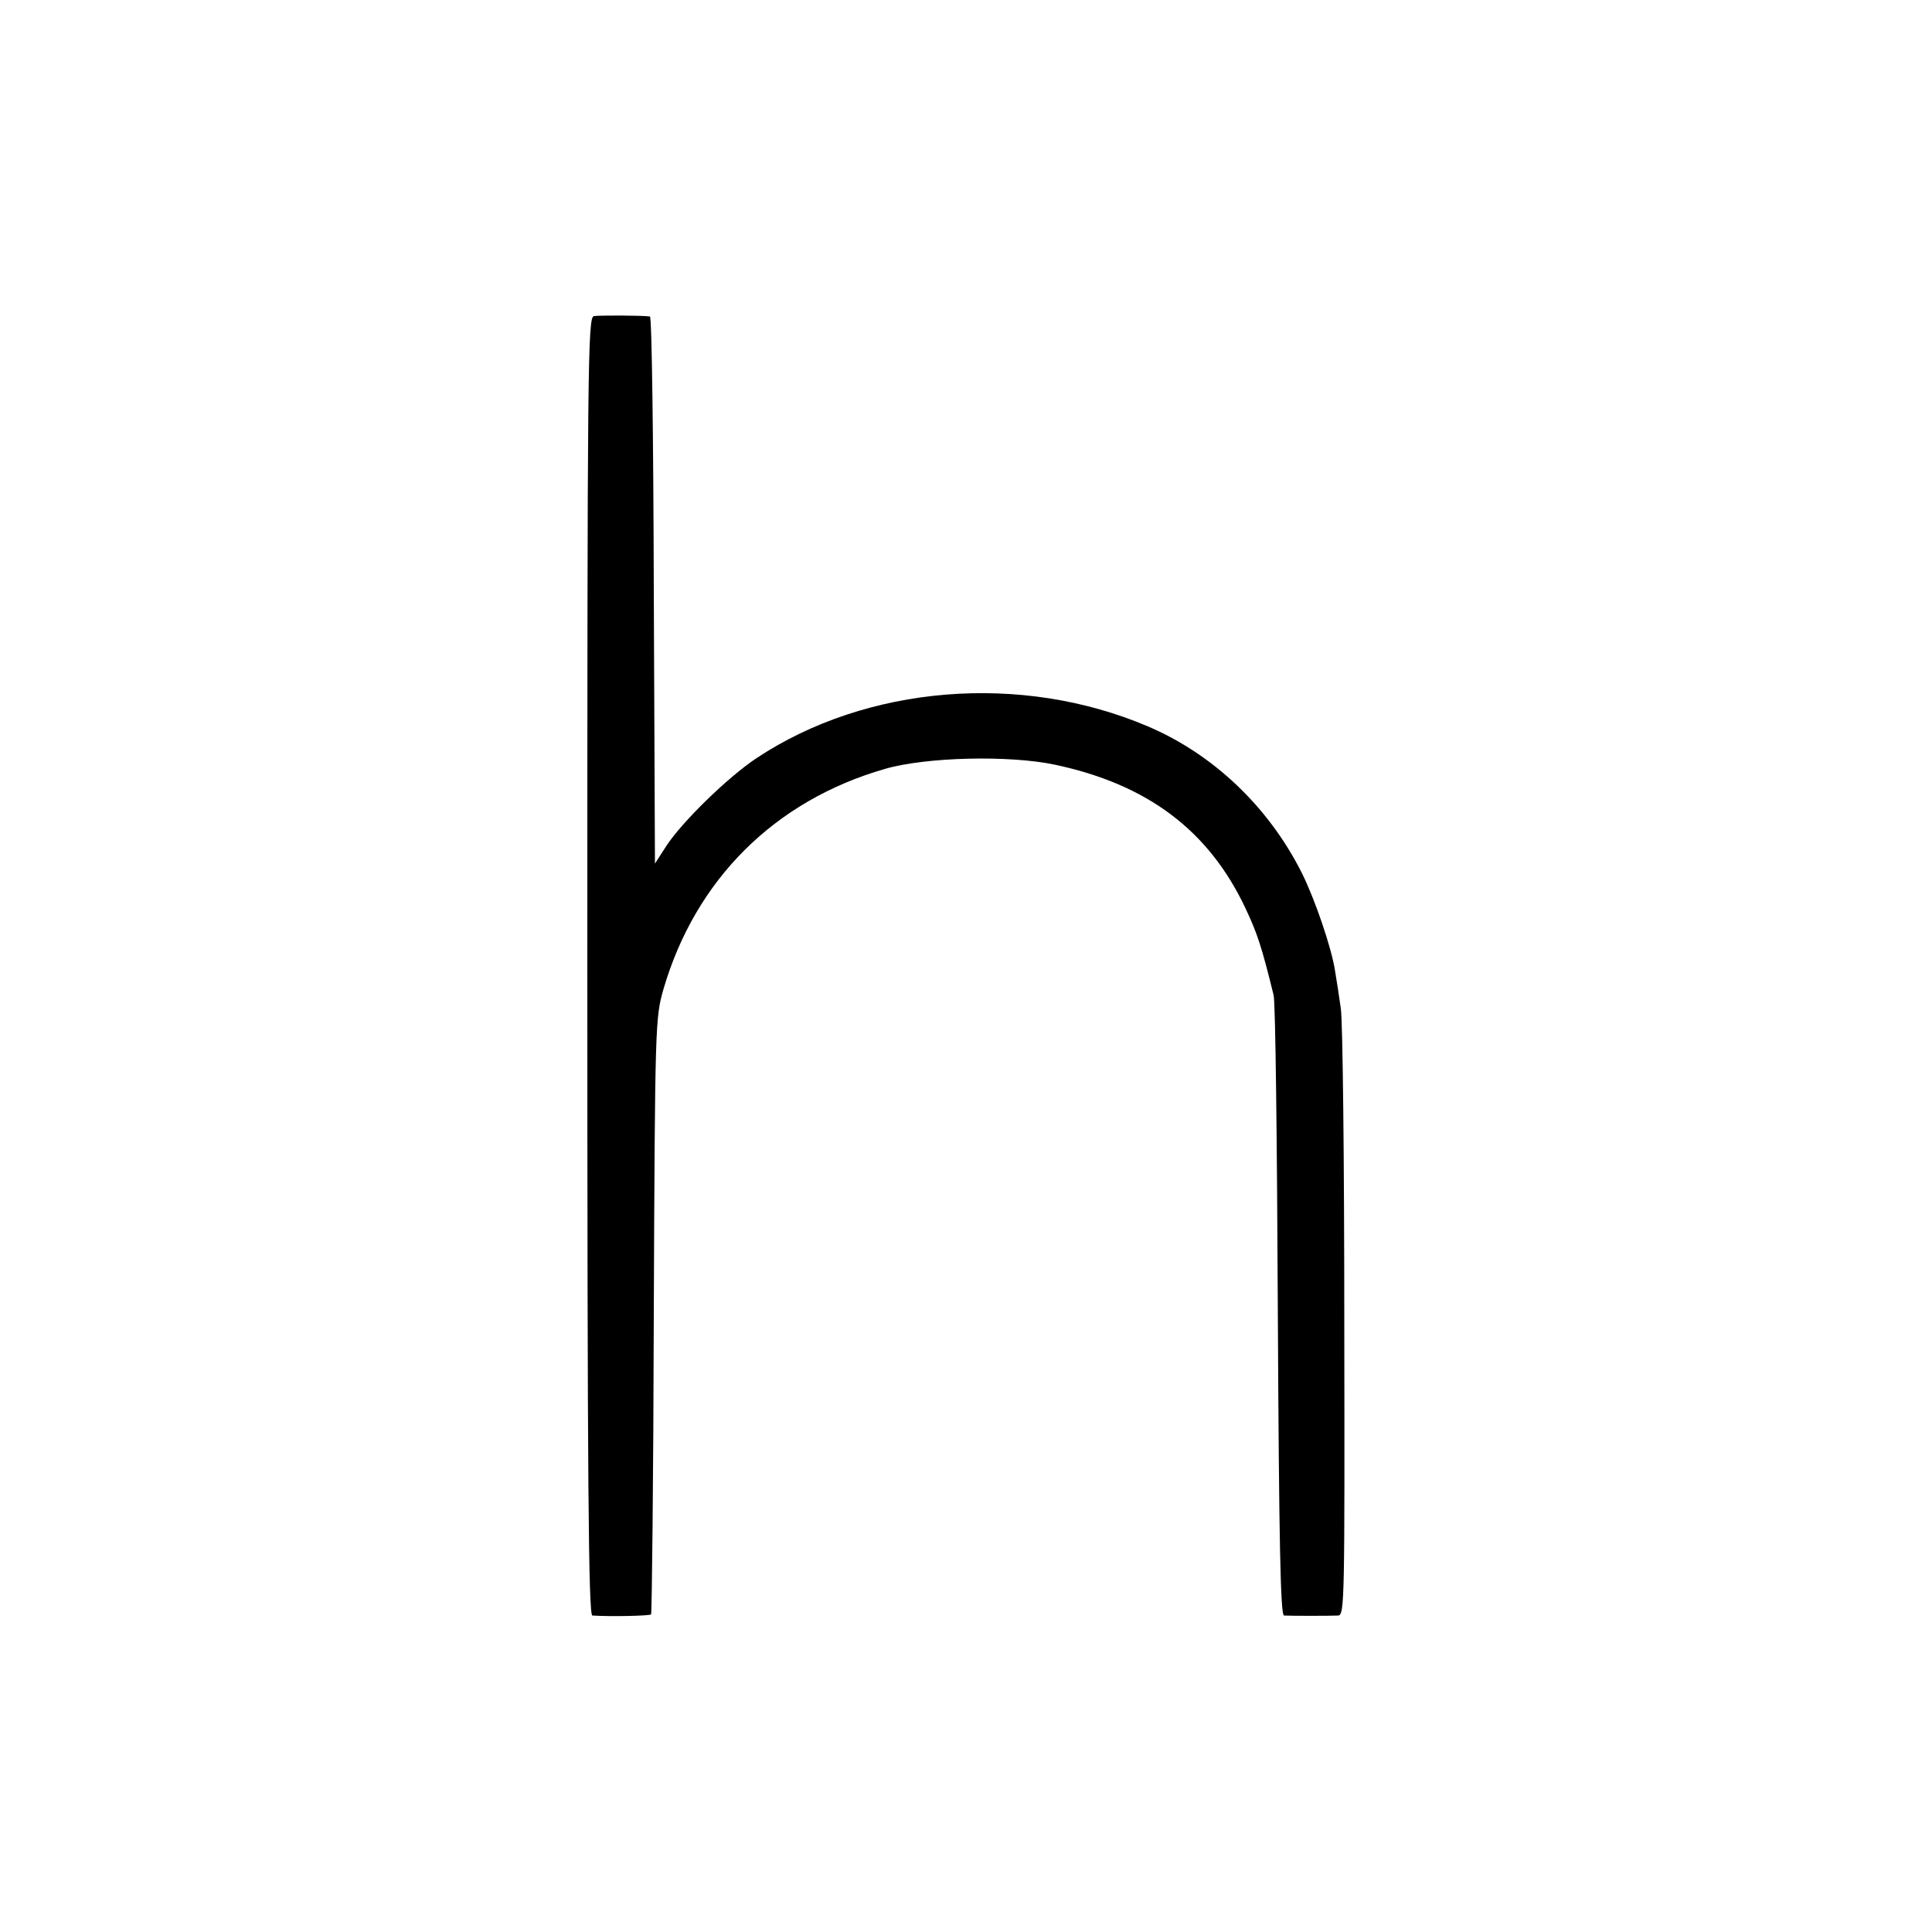 <svg height="666.667" viewBox="0 0 500 500" width="666.667" xmlns="http://www.w3.org/2000/svg"><path d="m153.7 81.8c-1.6.3-1.7 12.1-1.7 168.3 0 133.6.3 167.9 1.3 168 4.6.3 14.8.1 15.2-.3.2-.2.6-35 .7-77.3.3-75.7.4-77.1 2.5-84.5 8.3-28.4 28.8-48.8 57.3-57 10.6-3.1 32.2-3.6 44-1.1 24 5.1 39.8 17 49.3 37.1 3.1 6.6 4.2 9.9 7.3 22.5.5 1.6.9 38.4 1.1 81.7.3 60.6.7 78.8 1.6 78.9 1.7.1 11.8.1 14 0 1.7-.1 1.7-4 1.6-75.9 0-41.6-.4-78.2-.9-81.2-.4-3-1.1-7.4-1.5-9.8-.9-5.9-5.2-18.5-8.6-25.3-8.6-17.1-22.9-30.7-39.8-37.9-32.8-14-72.8-10.7-101.3 8.2-7.4 4.9-19.4 16.6-23.4 22.8l-2.9 4.5-.3-70.8c-.1-38.9-.5-70.7-1-70.8-2.5-.3-13.1-.3-14.5-.1z"/></svg>